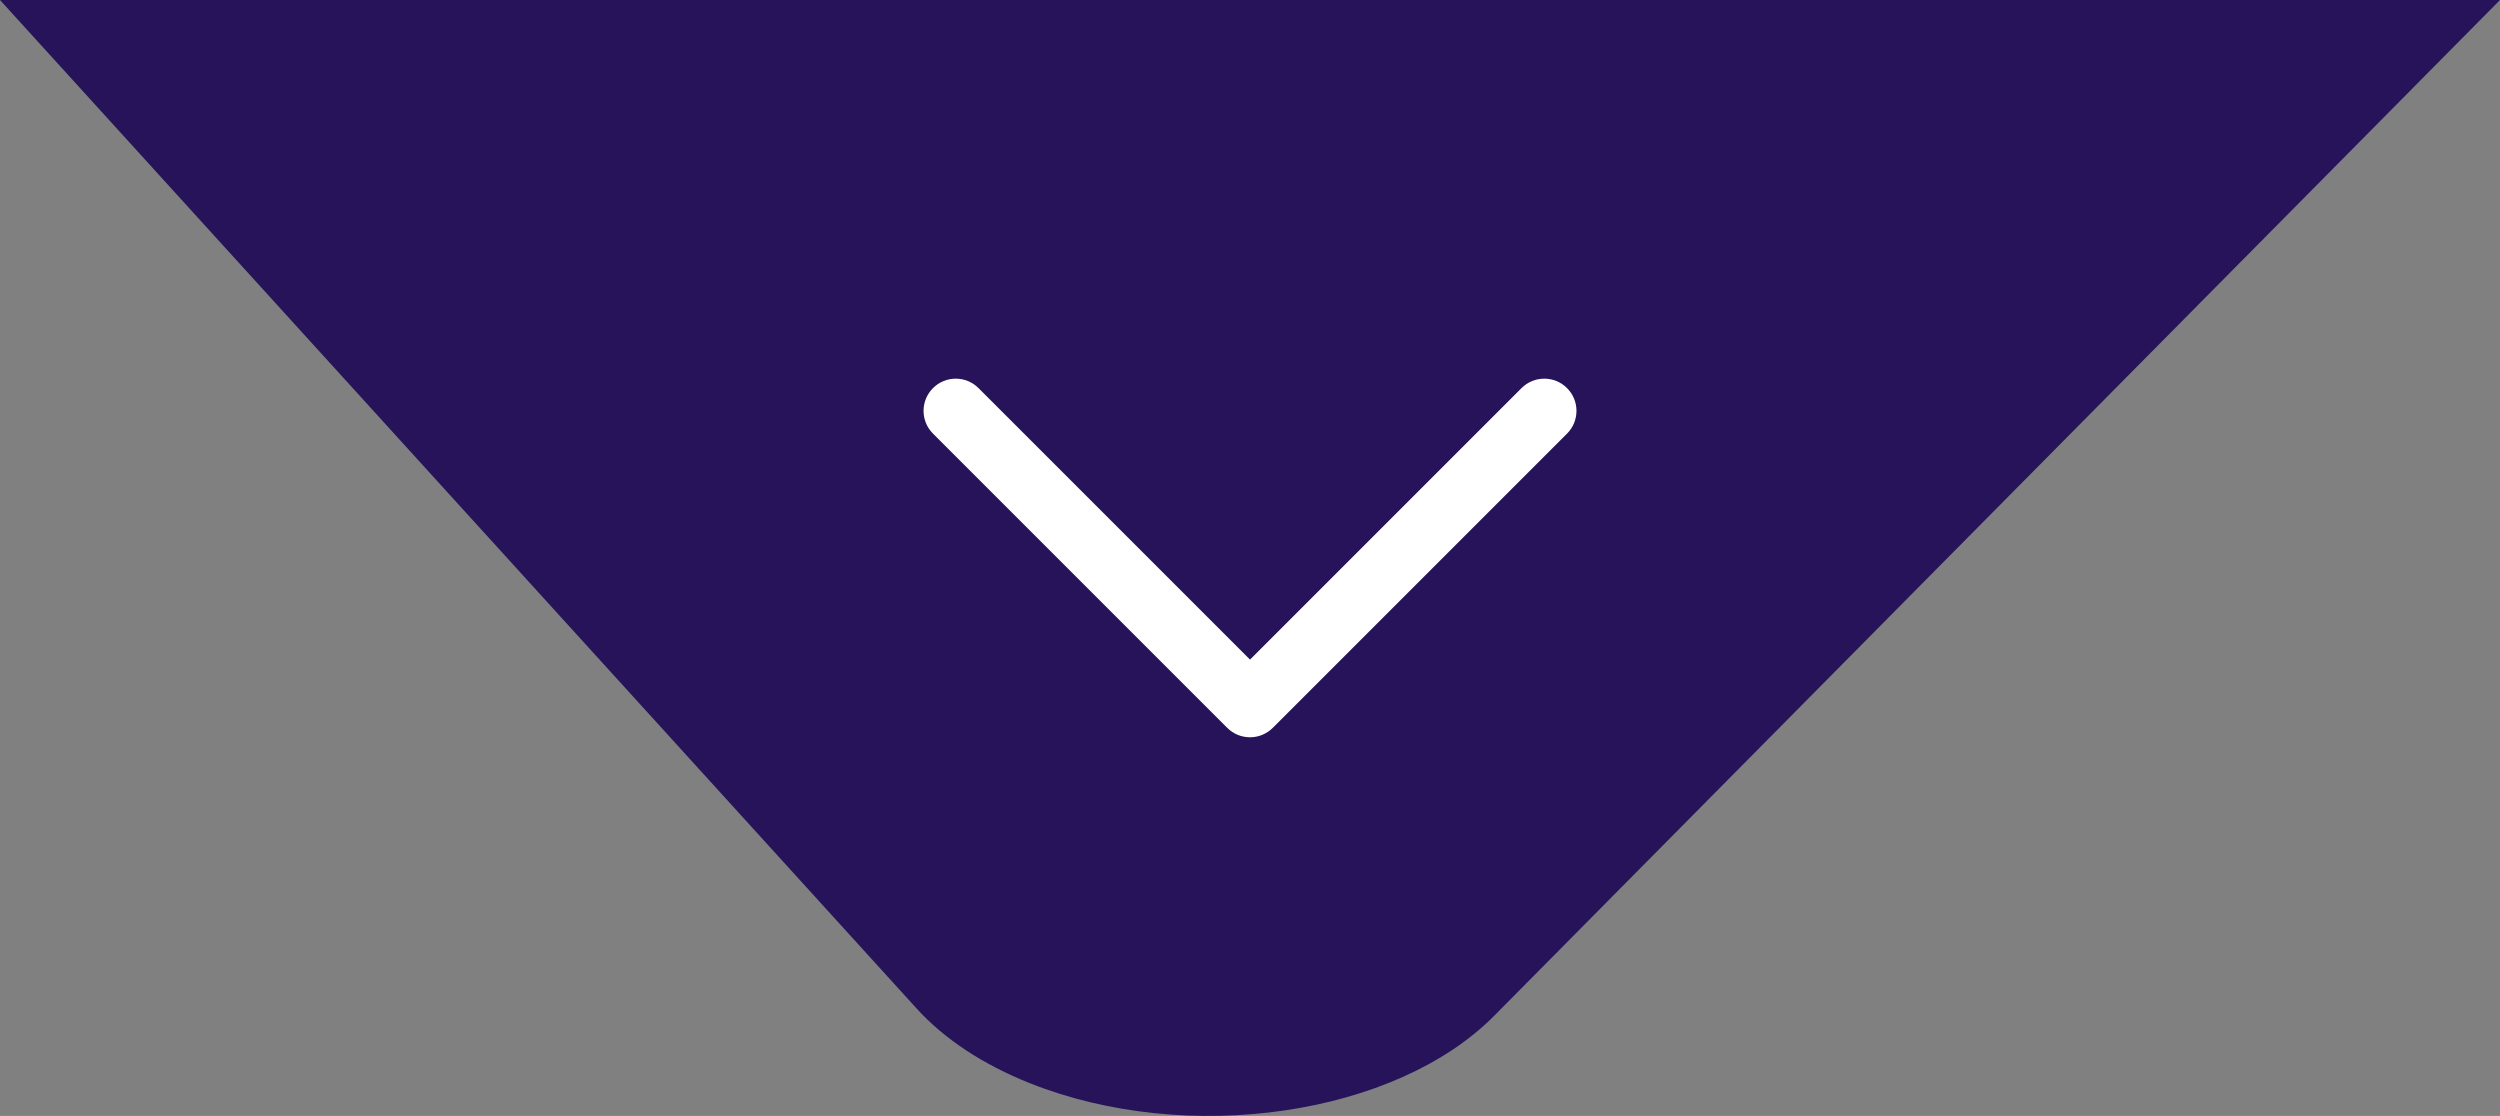 <svg xmlns="http://www.w3.org/2000/svg" viewBox="0 0 813.13 362.96"><rect x="0" y="0" width="813.13" height="362.96" fill="#808080" stroke="none"/><defs><style>      .cls-1 {        fill: #261359;      }      .cls-2 {        fill: #fff;      }      .cls-3 {        isolation: isolate;      }      .cls-4 {        mix-blend-mode: multiply;      }    </style></defs><g class="cls-3"><g id="Capa_2" data-name="Capa 2"><g id="Layer_1" data-name="Layer 1" class="cls-4"><g id="_01-Play" data-name=" 01-Play"><path class="cls-1" d="M813.13,0l-326.98,330.22c-32.13,32.64-99.8,42.54-151.15,22.11-15.28-6.08-27.97-14.46-36.95-24.4h0S0,0,0,0"></path></g><path class="cls-2" d="M509.68,141.03l-95.71,95.71c-4.09,4.08-10.71,4.08-14.8,0l-95.71-95.71c-4.09-4.08-4.09-10.7-.01-14.79,0,0,0,0,.01-.01,4.09-4.09,10.72-4.09,14.8,0h0s88.31,88.31,88.31,88.31l88.31-88.31c4.09-4.09,10.72-4.09,14.8,0h0c4.09,4.08,4.1,10.7.02,14.79,0,0-.01.01-.02.02Z"></path></g></g></g></svg>